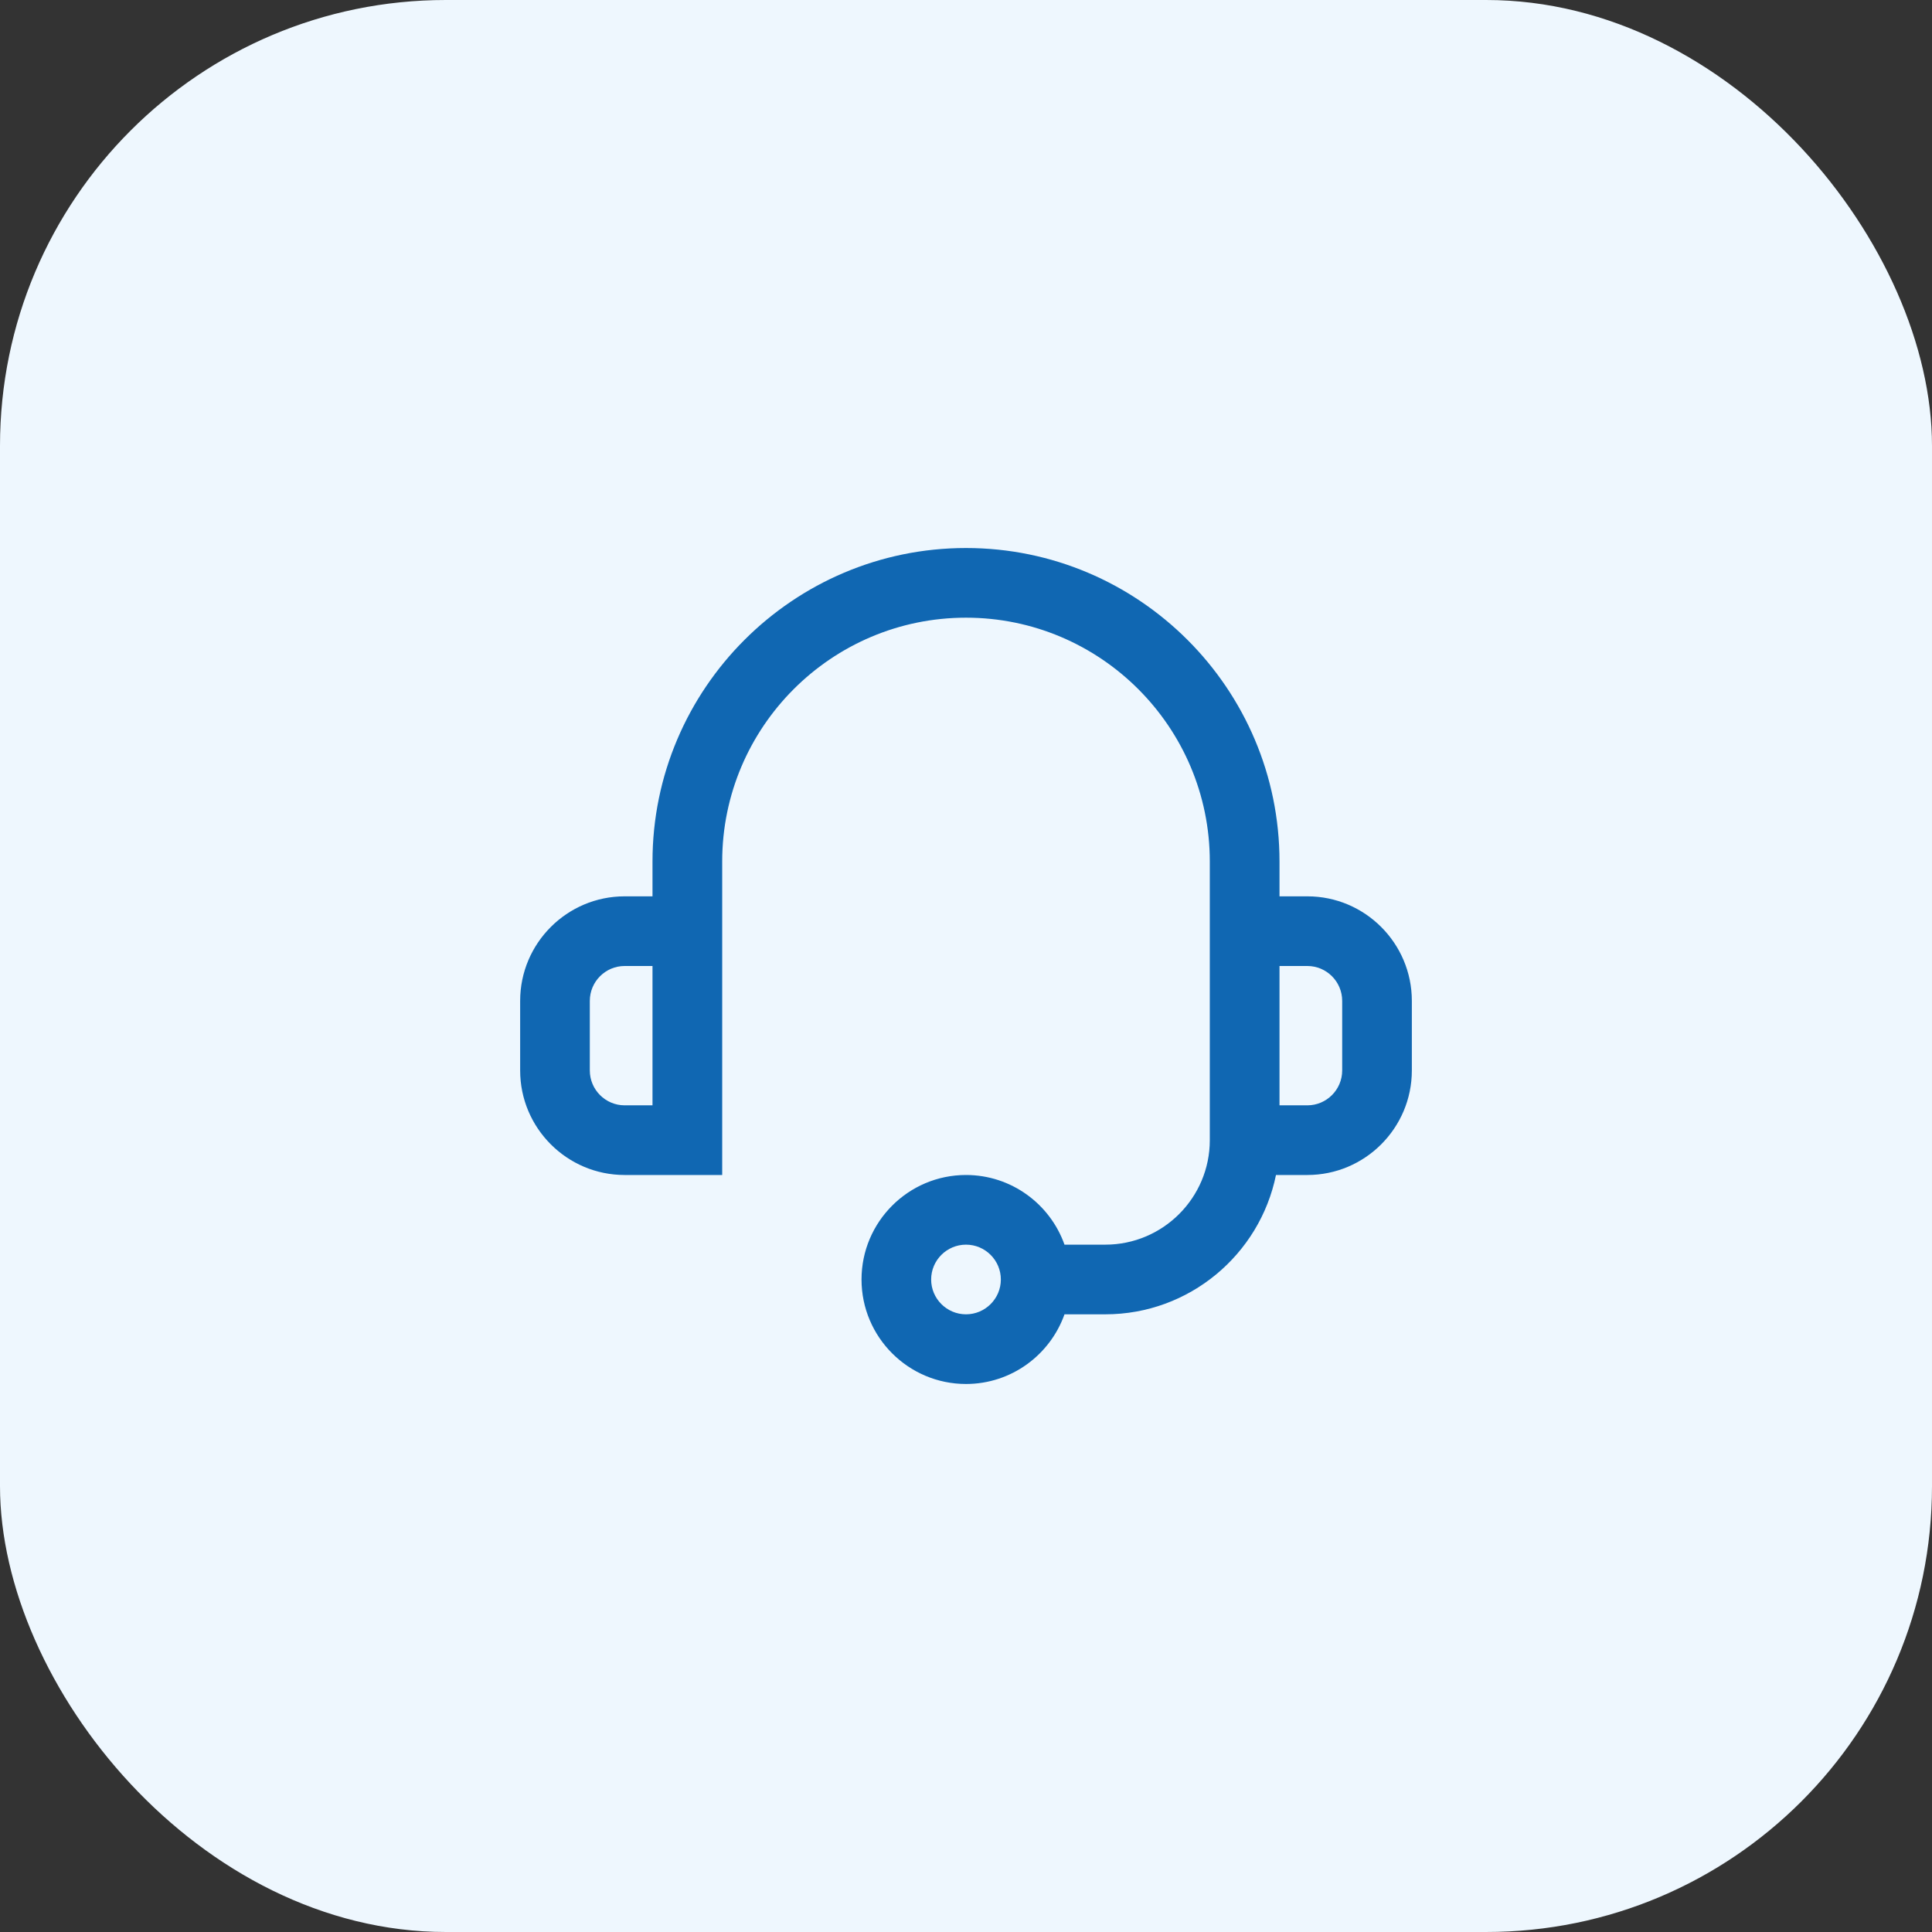 <svg width="52" height="52" viewBox="0 0 52 52" fill="none" xmlns="http://www.w3.org/2000/svg">
<rect x="0" y="0" width="52" height="52" fill="#333333" stroke="none"/>
<rect width="52" height="52" rx="12" fill="#EEF7FE"/>
<g clip-path="url(#clip0_463_906)">
<path d="M35.188 24.125H34.438V23.188C34.438 18.535 30.652 14.75 26 14.75C21.348 14.75 17.562 18.535 17.562 23.188V24.125H16.812C15.262 24.125 14 25.387 14 26.938V28.812C14 30.363 15.262 31.625 16.812 31.625H19.438V23.188C19.438 19.569 22.381 16.625 26 16.625C29.619 16.625 32.562 19.569 32.562 23.188V30.688C32.562 32.238 31.301 33.5 29.75 33.5H28.651C28.264 32.409 27.222 31.625 26 31.625C24.449 31.625 23.188 32.887 23.188 34.438C23.188 35.988 24.449 37.25 26 37.25C27.222 37.25 28.264 36.466 28.651 35.375H29.75C32.014 35.375 33.908 33.762 34.343 31.625H35.188C36.738 31.625 38 30.363 38 28.812V26.938C38 25.387 36.738 24.125 35.188 24.125ZM17.562 29.75H16.812C16.296 29.75 15.875 29.329 15.875 28.812V26.938C15.875 26.421 16.296 26 16.812 26H17.562V29.75ZM26 35.375C25.483 35.375 25.062 34.954 25.062 34.438C25.062 33.921 25.483 33.5 26 33.5C26.517 33.5 26.938 33.921 26.938 34.438C26.938 34.954 26.517 35.375 26 35.375ZM36.125 28.812C36.125 29.329 35.704 29.75 35.188 29.75H34.438V26H35.188C35.704 26 36.125 26.421 36.125 26.938V28.812Z" fill="#1067B2"/>
</g>
<defs>
<clipPath id="clip0_463_906">
<rect width="24" height="24" fill="white" transform="translate(14 14)"/>
</clipPath>
</defs>
</svg>
